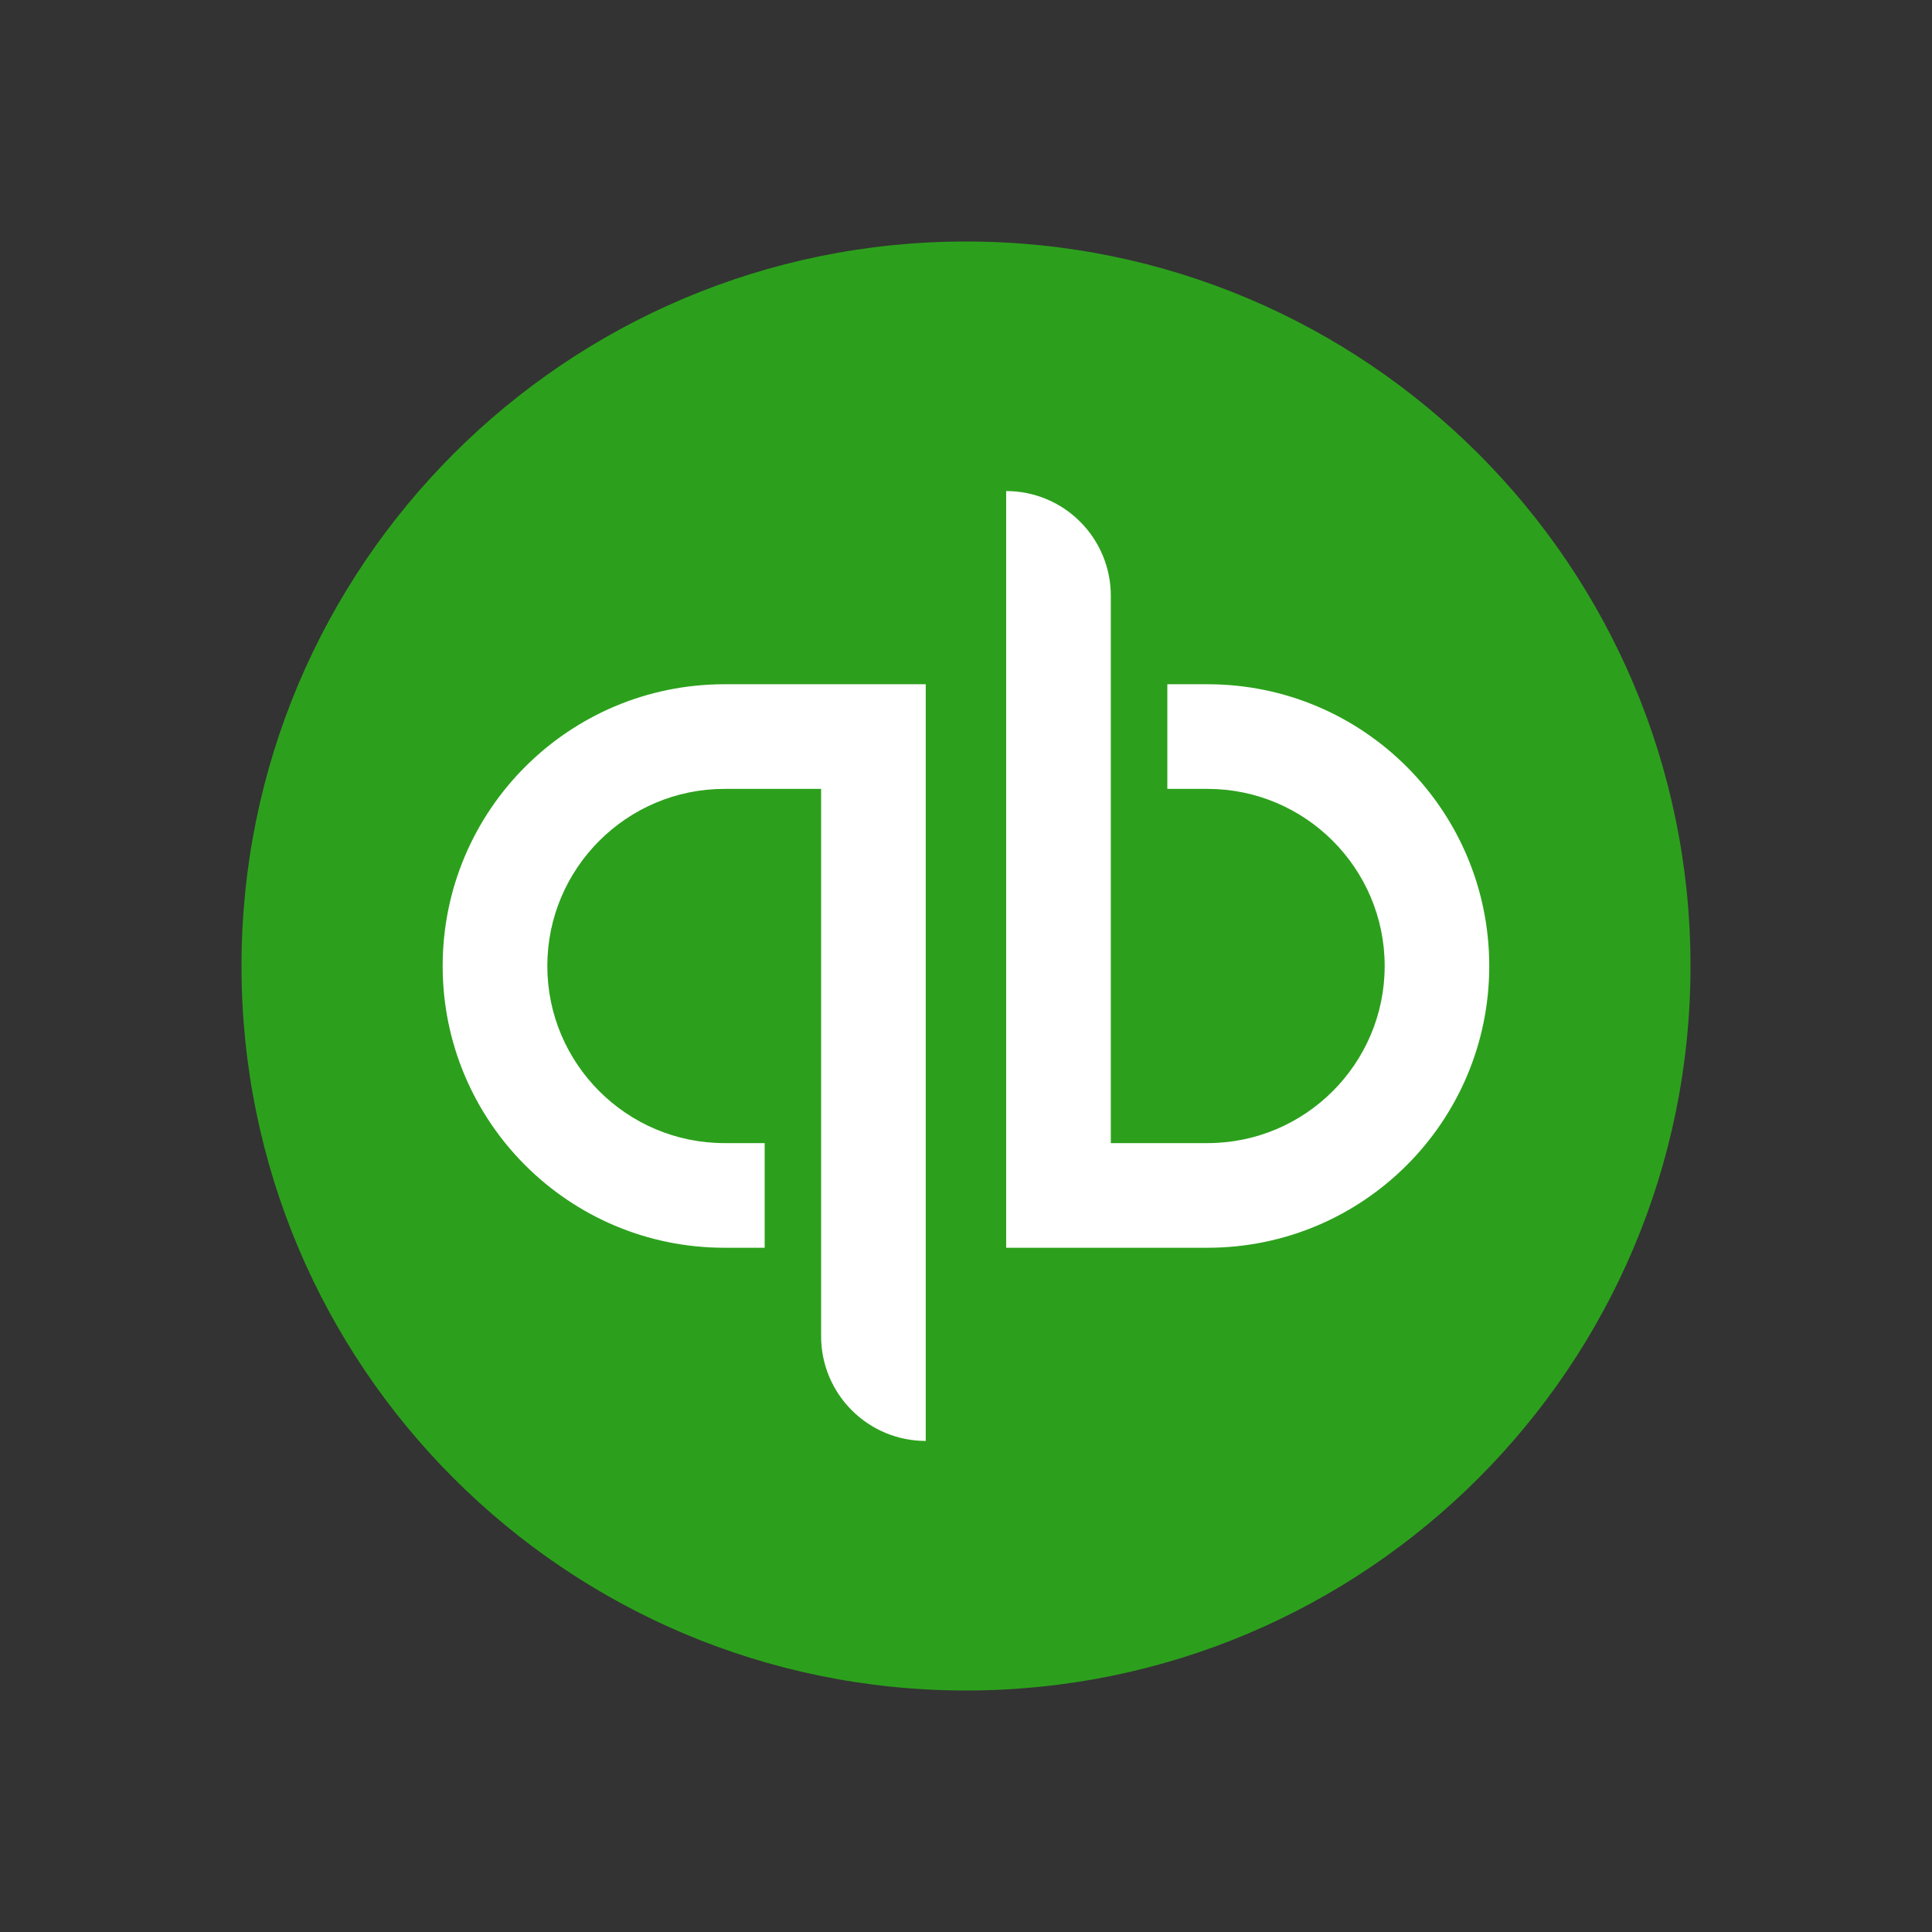 <svg width="24" height="24" viewBox="0 0 24 24" fill="none" xmlns="http://www.w3.org/2000/svg">
<rect x="0" y="0" width="24" height="24" fill="#333333" stroke="none"/>
<path d="M8.5 5.5L4.5 9.5V15L8 18.5H15L19.5 15V9.5L15 5.5H8.5Z" fill="white"/>
<path fill-rule="evenodd" clip-rule="evenodd" d="M21 12C21 16.971 16.971 21 12 21C7.029 21 3 16.971 3 12C3 7.029 7.029 3 12 3C16.971 3 21 7.029 21 12ZM8.999 15.5C7.066 15.5 5.499 13.933 5.499 12C5.499 10.067 7.066 8.5 8.999 8.5H11.5V17.9C11.155 17.9 10.825 17.763 10.581 17.519C10.337 17.275 10.2 16.945 10.2 16.6V9.8H8.999C7.786 9.8 6.799 10.787 6.799 12C6.799 13.213 7.786 14.2 8.999 14.2H9.499V15.5H8.999ZM14.501 8.5H15.001C16.934 8.5 18.5 10.067 18.5 12C18.5 13.933 16.933 15.5 15 15.5H12.499V6.1C12.844 6.1 13.175 6.237 13.418 6.481C13.662 6.725 13.799 7.056 13.799 7.4V14.2H15.001C16.214 14.2 17.201 13.213 17.201 12C17.201 10.787 16.214 9.8 15.001 9.8H14.501V8.5Z" fill="#2CA01C"/>
</svg>
